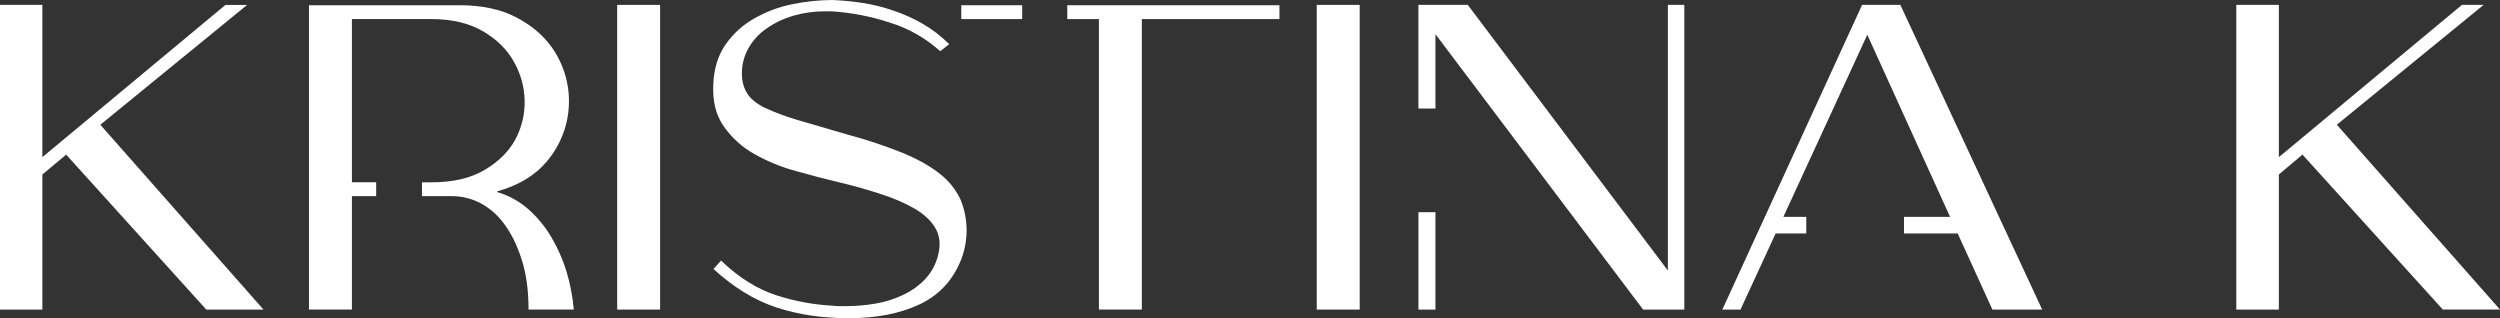 <?xml version="1.0" encoding="UTF-8"?> <svg xmlns="http://www.w3.org/2000/svg" width="652" height="83" viewBox="0 0 652 83" fill="none"><rect x="0" y="0" width="652" height="83" fill="#333333" stroke="none"/> <path d="M26.165 32.537L64.447 1.28H58.796L11.046 40.986V1.273H0V80.744H11.046V45.516L17.256 40.325L53.805 80.741H68.72L26.165 32.537Z" fill="white"></path> <path d="M147.774 70.902C146.82 67.751 145.491 64.726 143.817 61.891C142.222 59.164 140.206 56.708 137.842 54.613C135.52 52.55 132.774 51.021 129.798 50.132L129.594 49.932C134.328 48.607 138.144 46.568 141.1 43.718C145.239 39.667 147.792 34.268 148.296 28.498C148.8 22.728 147.222 16.968 143.848 12.261C141.557 9.052 138.401 6.459 134.43 4.42C130.458 2.382 125.573 1.366 119.87 1.366H80.579V80.728H91.779V51.151H98.105V47.538H91.779V4.979H112.651C117.895 4.979 122.323 6.051 125.935 8.142C129.548 10.233 132.198 12.872 133.976 16.028C135.779 19.141 136.76 22.662 136.827 26.259C136.908 29.83 136.048 33.36 134.331 36.492C132.602 39.656 129.903 42.242 126.29 44.382C122.674 46.47 118.144 47.545 112.648 47.545H110.05V51.158H118.042C120.541 51.181 122.999 51.791 125.218 52.94C127.737 54.263 129.905 56.165 131.544 58.489C133.428 60.984 134.904 64.088 136.078 67.753C137.252 71.418 137.842 75.738 137.842 80.728H149.651C149.35 77.399 148.721 74.108 147.774 70.902Z" fill="white"></path> <path d="M160.96 1.273V80.737H172.157V1.273H160.96Z" fill="white"></path> <path d="M250.451 51.922C249.223 49.378 247.43 47.149 245.207 45.406C242.747 43.42 239.609 41.642 235.638 39.959C230.904 38.057 226.061 36.443 221.134 35.123C215.939 33.597 211.56 32.311 208.05 31.306C205.14 30.467 202.298 29.41 199.548 28.143C197.359 27.089 195.834 25.852 194.916 24.428C193.999 23.005 193.489 21.322 193.489 19.185C193.466 16.887 194.046 14.622 195.169 12.617C196.323 10.572 197.925 8.814 199.854 7.475C201.982 5.986 204.336 4.852 206.827 4.115C209.535 3.333 212.34 2.941 215.159 2.952H216.839C221.979 3.277 227.057 4.253 231.951 5.855C236.865 7.355 241.39 9.915 245.207 13.355L247.548 11.524C245.503 9.46 243.193 7.679 240.677 6.228C238.239 4.816 235.664 3.656 232.991 2.766C230.409 1.866 227.751 1.201 225.049 0.78C222.401 0.371 219.733 0.111 217.057 0C213.514 0.025 209.983 0.4 206.514 1.121C203.056 1.826 199.734 3.08 196.674 4.836C193.748 6.485 191.226 8.766 189.293 11.513C187.308 14.325 186.239 17.723 186.035 21.793C185.779 26.326 186.696 30.041 188.784 32.993C190.879 35.983 193.629 38.456 196.825 40.222C200.256 42.148 203.917 43.636 207.719 44.65C211.702 45.77 215.418 46.738 218.867 47.553C222.94 48.52 226.655 49.588 230.015 50.716C233.015 51.657 235.906 52.917 238.639 54.473C240.983 55.879 242.712 57.474 243.833 59.309C244.951 61.091 245.309 63.227 244.852 65.635C244.41 68.163 243.283 70.522 241.594 72.456C239.935 74.292 237.927 75.779 235.687 76.832C233.371 77.968 230.901 78.758 228.356 79.176C225.75 79.623 223.11 79.844 220.466 79.836H218.839C218.327 79.853 217.815 79.819 217.31 79.734C212.277 79.488 207.3 78.574 202.507 77.018C197.57 75.44 192.734 72.449 188.053 67.958L186.067 70.147C191.311 74.934 196.754 78.293 202.458 80.174C208.162 82.054 214.47 82.985 221.394 82.985C228.468 82.985 234.478 81.815 239.517 79.524C244.557 77.232 248.068 73.567 250.257 68.682C251.431 66.051 252.055 63.208 252.09 60.328C252.125 57.448 251.571 54.59 250.461 51.932L250.451 51.922Z" fill="white"></path> <path d="M250.704 1.366V4.979H266.585V1.366H250.704ZM278.344 1.366V4.979H286.593V80.728H297.793V4.979H333.679V1.366H278.344Z" fill="white"></path> <path d="M343.407 1.273V80.737H354.608V1.273H343.407Z" fill="white"></path> <path d="M434.984 1.273V70.556L382.799 1.273H369.922V28.306H374.364V8.91L428.525 80.737H439.268V1.273H434.984ZM369.929 55.335V80.737H374.364V55.335H369.929Z" fill="white"></path> <path d="M495.611 1.273H485.633L449.186 80.737H453.92L463.085 60.885H471.077V56.558H465.102L486.99 9.061L508.575 56.558H496.563V60.885H510.561L519.621 80.737H532.603L495.611 1.273Z" fill="white"></path> <path d="M609.444 32.53L647.723 1.273H642.072L594.325 40.986V1.273H583.227V80.737H594.325V45.509L600.483 40.318L637.085 80.734H652L609.444 32.53Z" fill="white"></path> </svg> 